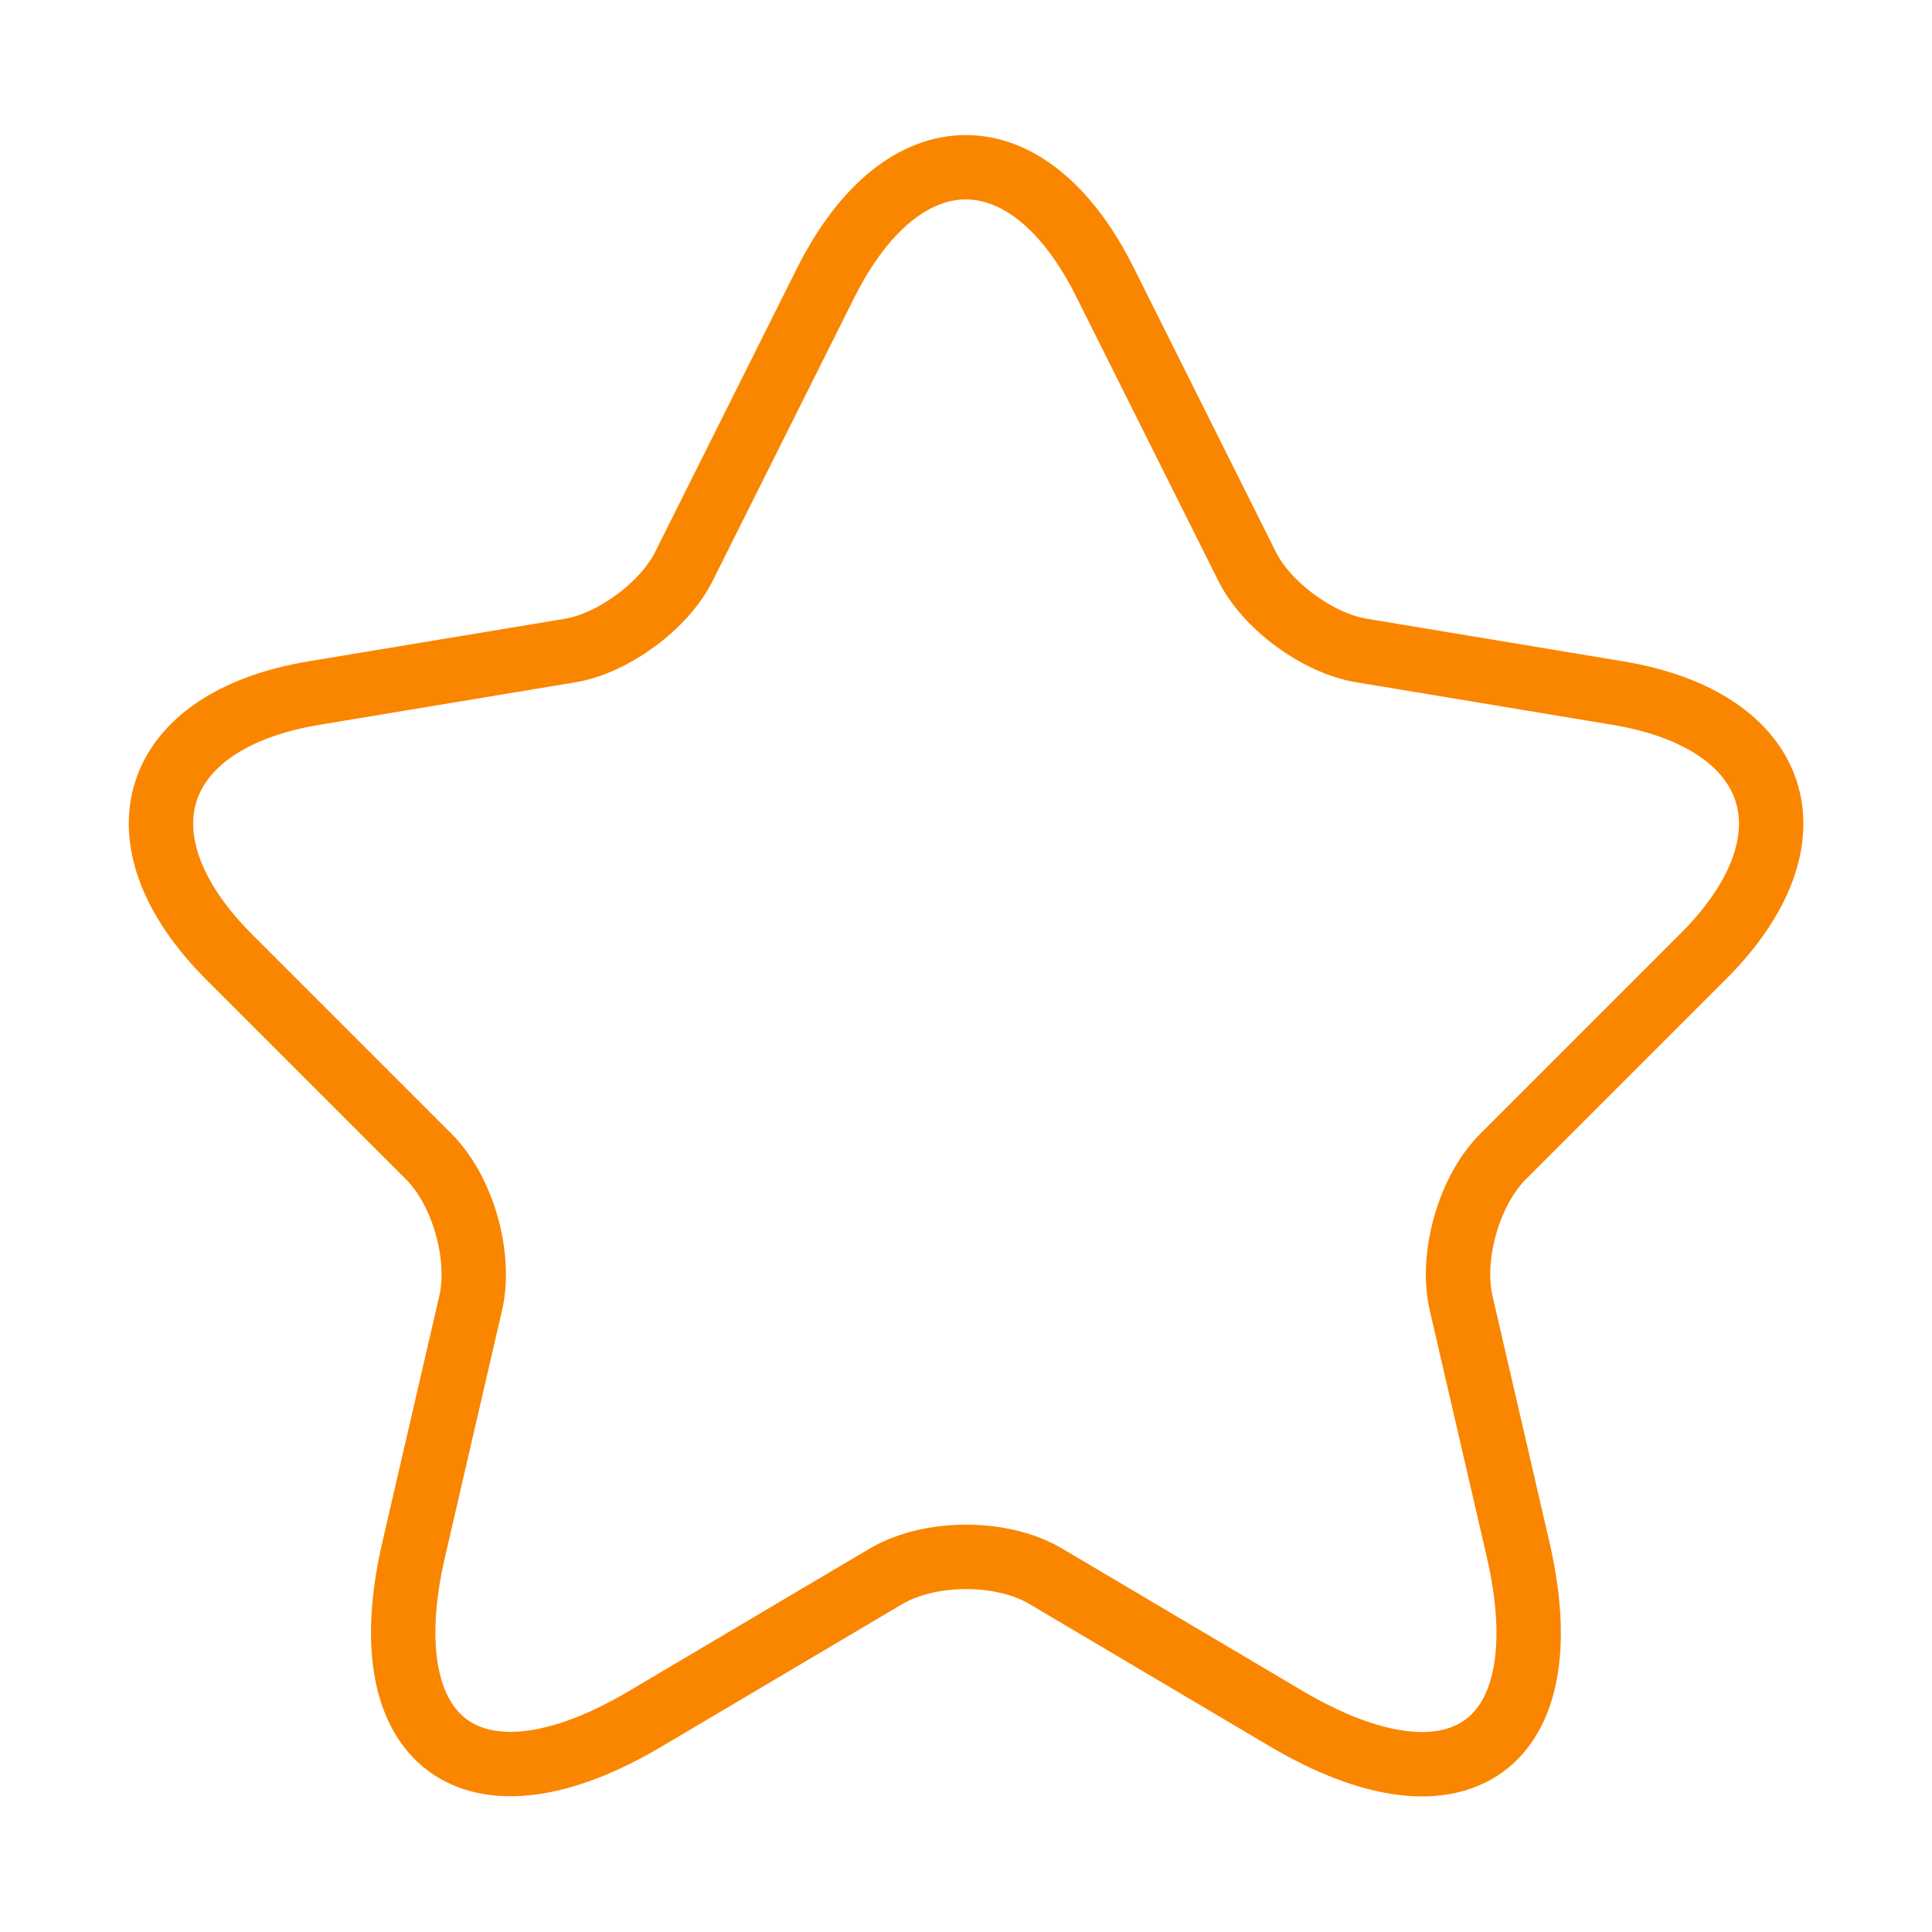 <?xml version="1.0" encoding="UTF-8"?> <svg xmlns="http://www.w3.org/2000/svg" width="60" height="60" viewBox="0 0 60 60" fill="none"><path d="M34.322 8.775L38.722 17.575C39.322 18.8 40.922 19.975 42.272 20.2L50.247 21.525C55.347 22.375 56.547 26.075 52.872 29.725L46.672 35.925C45.622 36.975 45.047 39 45.372 40.45L47.147 48.125C48.547 54.2 45.322 56.55 39.947 53.375L32.472 48.95C31.122 48.15 28.897 48.15 27.522 48.95L20.047 53.375C14.697 56.55 11.447 54.175 12.847 48.125L14.622 40.45C14.947 39 14.372 36.975 13.322 35.925L7.122 29.725C3.472 26.075 4.647 22.375 9.747 21.525L17.722 20.2C19.047 19.975 20.647 18.8 21.247 17.575L25.647 8.775C28.047 4 31.947 4 34.322 8.775Z" stroke="#FA8600" stroke-width="2" stroke-linecap="round" stroke-linejoin="round"></path></svg> 